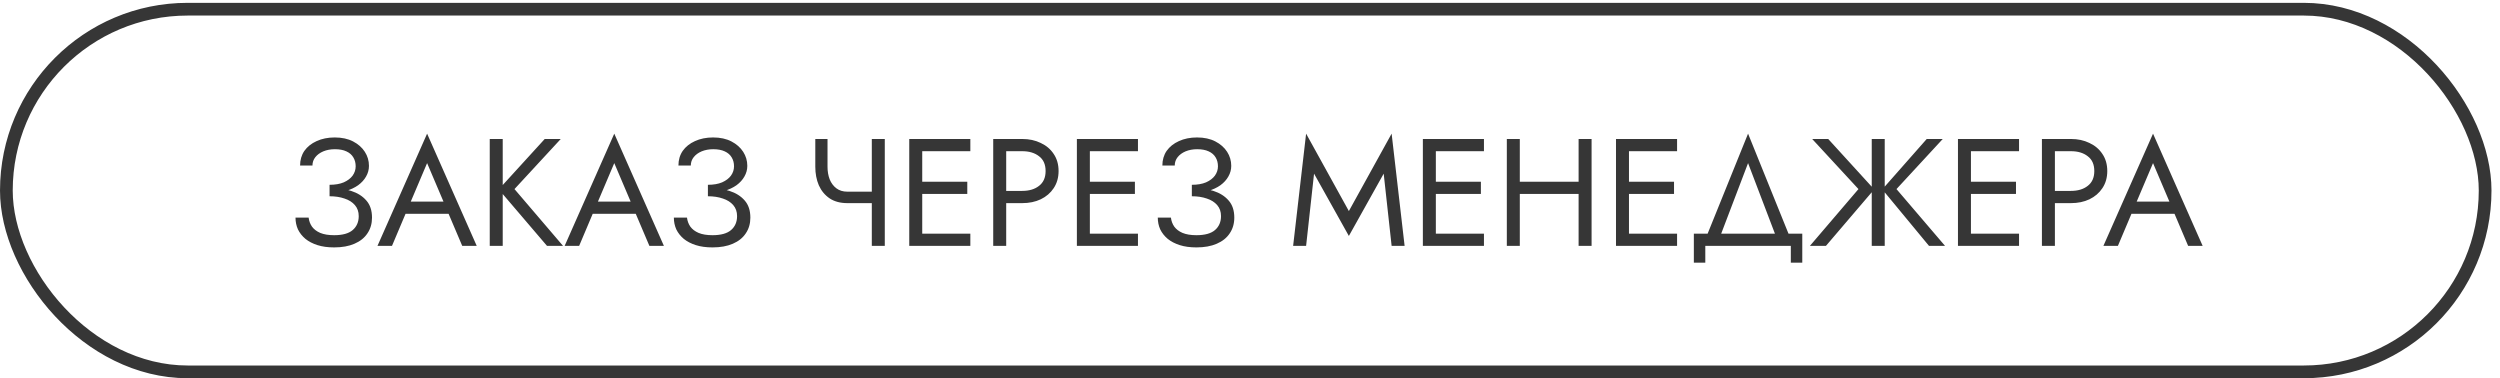 <?xml version="1.0" encoding="UTF-8"?> <svg xmlns="http://www.w3.org/2000/svg" width="271" height="41" viewBox="0 0 271 41" fill="none"> <path d="M35.724 20.943V20.032C36.331 20.032 36.844 19.944 37.263 19.767C37.683 19.58 38.003 19.337 38.224 19.039C38.444 18.73 38.555 18.393 38.555 18.029C38.555 17.665 38.472 17.345 38.306 17.069C38.141 16.782 37.887 16.561 37.545 16.407C37.214 16.252 36.8 16.175 36.303 16.175C35.84 16.175 35.42 16.252 35.045 16.407C34.681 16.561 34.394 16.771 34.184 17.036C33.975 17.301 33.87 17.604 33.87 17.946H32.529C32.529 17.339 32.683 16.81 32.992 16.357C33.312 15.905 33.754 15.552 34.317 15.298C34.891 15.033 35.547 14.9 36.287 14.9C37.059 14.9 37.721 15.044 38.273 15.331C38.825 15.618 39.25 15.993 39.548 16.456C39.846 16.92 39.995 17.428 39.995 17.98C39.995 18.388 39.89 18.774 39.68 19.138C39.482 19.491 39.195 19.806 38.819 20.082C38.444 20.347 37.992 20.556 37.462 20.711C36.943 20.865 36.364 20.943 35.724 20.943ZM36.221 26.819C35.536 26.819 34.935 26.737 34.416 26.571C33.897 26.405 33.462 26.179 33.108 25.892C32.755 25.594 32.485 25.252 32.297 24.866C32.121 24.469 32.032 24.044 32.032 23.591H33.456C33.5 23.956 33.621 24.281 33.82 24.568C34.03 24.855 34.328 25.081 34.714 25.247C35.111 25.412 35.614 25.495 36.221 25.495C37.136 25.495 37.81 25.307 38.24 24.932C38.67 24.557 38.886 24.055 38.886 23.426C38.886 22.951 38.748 22.554 38.472 22.234C38.196 21.914 37.821 21.677 37.346 21.522C36.872 21.357 36.331 21.274 35.724 21.274V20.363C36.585 20.363 37.363 20.474 38.058 20.694C38.753 20.915 39.305 21.263 39.713 21.737C40.122 22.201 40.326 22.819 40.326 23.591C40.326 24.242 40.16 24.811 39.829 25.296C39.509 25.782 39.04 26.157 38.422 26.422C37.815 26.687 37.081 26.819 36.221 26.819ZM43.269 23.177L43.766 21.853H48.898L49.394 23.177H43.269ZM46.298 17.681L44.345 22.284L44.213 22.581L42.491 26.654H40.918L46.298 14.487L51.678 26.654H50.106L48.417 22.681L48.285 22.35L46.298 17.681ZM53.088 15.066H54.495V26.654H53.088V15.066ZM59.048 15.066H60.786L55.77 20.496L61.034 26.654H59.296L54.065 20.529L59.048 15.066ZM63.557 23.177L64.054 21.853H69.186L69.682 23.177H63.557ZM66.587 17.681L64.633 22.284L64.501 22.581L62.779 26.654H61.207L66.587 14.487L71.967 26.654H70.394L68.706 22.681L68.573 22.35L66.587 17.681ZM76.737 20.943V20.032C77.344 20.032 77.857 19.944 78.276 19.767C78.696 19.58 79.016 19.337 79.237 19.039C79.457 18.73 79.568 18.393 79.568 18.029C79.568 17.665 79.485 17.345 79.319 17.069C79.154 16.782 78.9 16.561 78.558 16.407C78.227 16.252 77.813 16.175 77.316 16.175C76.853 16.175 76.433 16.252 76.058 16.407C75.694 16.561 75.407 16.771 75.198 17.036C74.988 17.301 74.883 17.604 74.883 17.946H73.542C73.542 17.339 73.697 16.81 74.006 16.357C74.326 15.905 74.767 15.552 75.33 15.298C75.904 15.033 76.56 14.9 77.3 14.9C78.072 14.9 78.734 15.044 79.286 15.331C79.838 15.618 80.263 15.993 80.561 16.456C80.859 16.92 81.008 17.428 81.008 17.98C81.008 18.388 80.903 18.774 80.693 19.138C80.495 19.491 80.208 19.806 79.833 20.082C79.457 20.347 79.005 20.556 78.475 20.711C77.957 20.865 77.377 20.943 76.737 20.943ZM77.234 26.819C76.549 26.819 75.948 26.737 75.429 26.571C74.91 26.405 74.475 26.179 74.121 25.892C73.768 25.594 73.498 25.252 73.31 24.866C73.134 24.469 73.046 24.044 73.046 23.591H74.469C74.513 23.956 74.635 24.281 74.833 24.568C75.043 24.855 75.341 25.081 75.727 25.247C76.124 25.412 76.627 25.495 77.234 25.495C78.15 25.495 78.823 25.307 79.253 24.932C79.684 24.557 79.899 24.055 79.899 23.426C79.899 22.951 79.761 22.554 79.485 22.234C79.209 21.914 78.834 21.677 78.359 21.522C77.885 21.357 77.344 21.274 76.737 21.274V20.363C77.598 20.363 78.376 20.474 79.071 20.694C79.766 20.915 80.318 21.263 80.727 21.737C81.135 22.201 81.339 22.819 81.339 23.591C81.339 24.242 81.174 24.811 80.842 25.296C80.522 25.782 80.053 26.157 79.435 26.422C78.828 26.687 78.094 26.819 77.234 26.819ZM91.855 22.019V20.777H95.447V22.019H91.855ZM94.504 15.066H95.911V26.654H94.504V15.066ZM89.703 15.066V18.079C89.703 18.576 89.78 19.028 89.935 19.436C90.1 19.845 90.343 20.17 90.663 20.413C90.983 20.656 91.38 20.777 91.855 20.777V22.019C91.093 22.019 90.453 21.848 89.935 21.506C89.416 21.152 89.024 20.678 88.759 20.082C88.505 19.486 88.379 18.818 88.379 18.079V15.066H89.703ZM99.341 26.654V25.329H105.185V26.654H99.341ZM99.341 16.39V15.066H105.185V16.39H99.341ZM99.341 21.026V19.701H104.854V21.026H99.341ZM98.563 15.066H99.97V26.654H98.563V15.066ZM107.665 15.066H109.072V26.654H107.665V15.066ZM108.443 16.39V15.066H110.81C111.56 15.066 112.228 15.21 112.813 15.496C113.409 15.772 113.878 16.17 114.22 16.688C114.573 17.207 114.75 17.825 114.75 18.542C114.75 19.249 114.573 19.867 114.22 20.396C113.878 20.915 113.409 21.318 112.813 21.605C112.228 21.881 111.56 22.019 110.81 22.019H108.443V20.694H110.81C111.56 20.694 112.167 20.512 112.631 20.148C113.105 19.784 113.343 19.249 113.343 18.542C113.343 17.825 113.105 17.29 112.631 16.937C112.167 16.572 111.56 16.39 110.81 16.39H108.443ZM117.512 26.654V25.329H123.355V26.654H117.512ZM117.512 16.39V15.066H123.355V16.39H117.512ZM117.512 21.026V19.701H123.024V21.026H117.512ZM116.734 15.066H118.141V26.654H116.734V15.066ZM129.196 20.943V20.032C129.803 20.032 130.316 19.944 130.735 19.767C131.155 19.58 131.475 19.337 131.695 19.039C131.916 18.73 132.026 18.393 132.026 18.029C132.026 17.665 131.944 17.345 131.778 17.069C131.613 16.782 131.359 16.561 131.017 16.407C130.686 16.252 130.272 16.175 129.775 16.175C129.312 16.175 128.892 16.252 128.517 16.407C128.153 16.561 127.866 16.771 127.656 17.036C127.446 17.301 127.342 17.604 127.342 17.946H126.001C126.001 17.339 126.155 16.81 126.464 16.357C126.784 15.905 127.226 15.552 127.789 15.298C128.362 15.033 129.019 14.9 129.759 14.9C130.531 14.9 131.193 15.044 131.745 15.331C132.297 15.618 132.722 15.993 133.02 16.456C133.318 16.92 133.467 17.428 133.467 17.98C133.467 18.388 133.362 18.774 133.152 19.138C132.953 19.491 132.667 19.806 132.291 20.082C131.916 20.347 131.464 20.556 130.934 20.711C130.415 20.865 129.836 20.943 129.196 20.943ZM129.692 26.819C129.008 26.819 128.407 26.737 127.888 26.571C127.369 26.405 126.933 26.179 126.58 25.892C126.227 25.594 125.957 25.252 125.769 24.866C125.592 24.469 125.504 24.044 125.504 23.591H126.928C126.972 23.956 127.093 24.281 127.292 24.568C127.502 24.855 127.8 25.081 128.186 25.247C128.583 25.412 129.085 25.495 129.692 25.495C130.608 25.495 131.282 25.307 131.712 24.932C132.142 24.557 132.358 24.055 132.358 23.426C132.358 22.951 132.22 22.554 131.944 22.234C131.668 21.914 131.293 21.677 130.818 21.522C130.343 21.357 129.803 21.274 129.196 21.274V20.363C130.057 20.363 130.835 20.474 131.53 20.694C132.225 20.915 132.777 21.263 133.185 21.737C133.594 22.201 133.798 22.819 133.798 23.591C133.798 24.242 133.632 24.811 133.301 25.296C132.981 25.782 132.512 26.157 131.894 26.422C131.287 26.687 130.553 26.819 129.692 26.819ZM142.443 18.824L141.582 26.654H140.175L141.582 14.487L146.217 22.88L150.852 14.487L152.26 26.654H150.852L149.992 18.824L146.217 25.578L142.443 18.824ZM155.017 26.654V25.329H160.861V26.654H155.017ZM155.017 16.39V15.066H160.861V16.39H155.017ZM155.017 21.026V19.701H160.529V21.026H155.017ZM154.239 15.066H155.646V26.654H154.239V15.066ZM164.118 21.026V19.701H172.064V21.026H164.118ZM171.121 15.066H172.528V26.654H171.121V15.066ZM163.34 15.066H164.747V26.654H163.34V15.066ZM175.952 26.654V25.329H181.795V26.654H175.952ZM175.952 16.39V15.066H181.795V16.39H175.952ZM175.952 21.026V19.701H181.464V21.026H175.952ZM175.174 15.066H176.581V26.654H175.174V15.066ZM189.49 17.681L186.262 26.157H184.772L189.49 14.487L194.208 26.157H192.718L189.49 17.681ZM194.125 26.654H184.855V28.475H183.613V25.329H195.367V28.475H194.125V26.654ZM198.179 15.066L203.162 20.529L197.931 26.654H196.193L201.457 20.496L196.441 15.066H198.179ZM202.897 15.066H204.304V26.654H202.897V15.066ZM208.857 15.066H210.595L205.579 20.496L210.843 26.654H209.105L204.04 20.529L208.857 15.066ZM213.021 26.654V25.329H218.864V26.654H213.021ZM213.021 16.39V15.066H218.864V16.39H213.021ZM213.021 21.026V19.701H218.533V21.026H213.021ZM212.243 15.066H213.65V26.654H212.243V15.066ZM221.344 15.066H222.751V26.654H221.344V15.066ZM222.122 16.39V15.066H224.489C225.24 15.066 225.907 15.21 226.492 15.496C227.088 15.772 227.557 16.17 227.899 16.688C228.253 17.207 228.429 17.825 228.429 18.542C228.429 19.249 228.253 19.867 227.899 20.396C227.557 20.915 227.088 21.318 226.492 21.605C225.907 21.881 225.24 22.019 224.489 22.019H222.122V20.694H224.489C225.24 20.694 225.847 20.512 226.31 20.148C226.785 19.784 227.022 19.249 227.022 18.542C227.022 17.825 226.785 17.29 226.31 16.937C225.847 16.572 225.24 16.39 224.489 16.39H222.122ZM230.358 23.177L230.855 21.853H235.987L236.483 23.177H230.358ZM233.388 17.681L231.434 22.284L231.302 22.581L229.58 26.654H228.008L233.388 14.487L238.768 26.654H237.195L235.507 22.681L235.374 22.35L233.388 17.681Z" fill="#363636"></path> <rect x="0.69" y="0.997" width="268.698" height="39.313" rx="19.657" stroke="#363636" stroke-width="1.379"></rect> </svg> 